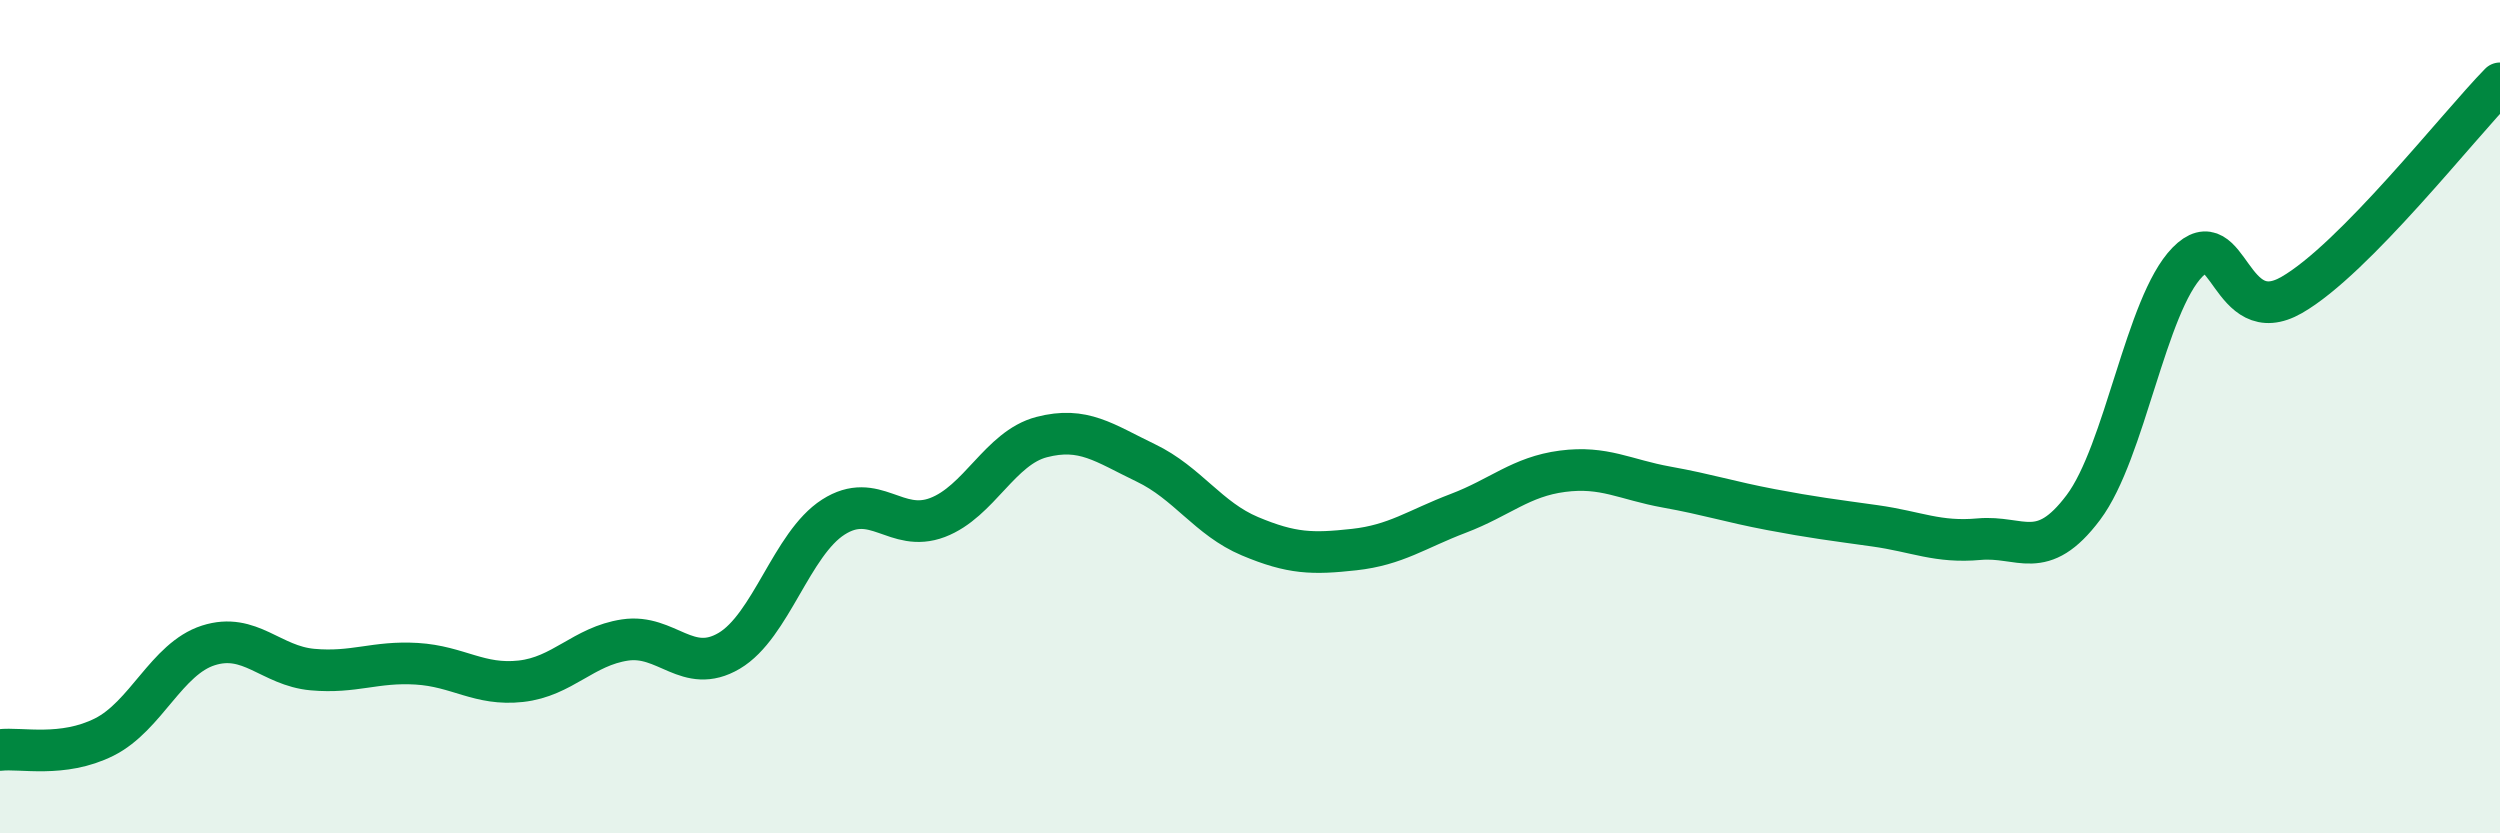 
    <svg width="60" height="20" viewBox="0 0 60 20" xmlns="http://www.w3.org/2000/svg">
      <path
        d="M 0,18 C 0.5,17.94 1.5,18.19 2.5,17.69 C 3.5,17.19 4,15.81 5,15.49 C 6,15.17 6.5,15.98 7.5,16.07 C 8.5,16.16 9,15.87 10,15.93 C 11,15.99 11.5,16.46 12.5,16.35 C 13.5,16.24 14,15.51 15,15.36 C 16,15.21 16.5,16.21 17.5,15.62 C 18.5,15.03 19,13.05 20,12.41 C 21,11.77 21.5,12.8 22.5,12.42 C 23.5,12.04 24,10.75 25,10.49 C 26,10.23 26.5,10.63 27.5,11.11 C 28.5,11.59 29,12.45 30,12.87 C 31,13.29 31.5,13.3 32.5,13.19 C 33.5,13.08 34,12.7 35,12.32 C 36,11.94 36.5,11.44 37.5,11.31 C 38.5,11.18 39,11.51 40,11.69 C 41,11.87 41.5,12.04 42.5,12.23 C 43.5,12.42 44,12.48 45,12.62 C 46,12.76 46.5,13.03 47.5,12.94 C 48.5,12.85 49,13.51 50,12.18 C 51,10.85 51.5,7.31 52.5,6.29 C 53.5,5.27 53.5,7.94 55,7.08 C 56.5,6.22 59,3.02 60,2L60 20L0 20Z"
        fill="#008740"
        opacity="0.1"
        stroke-linecap="round"
        stroke-linejoin="round"
      />
      <path
        d="M 0,18 C 0.5,17.94 1.5,18.19 2.5,17.69 C 3.5,17.19 4,15.81 5,15.49 C 6,15.17 6.5,15.98 7.5,16.07 C 8.5,16.16 9,15.87 10,15.93 C 11,15.99 11.5,16.46 12.5,16.35 C 13.5,16.24 14,15.51 15,15.36 C 16,15.21 16.5,16.21 17.5,15.62 C 18.5,15.03 19,13.05 20,12.41 C 21,11.77 21.5,12.8 22.5,12.42 C 23.5,12.04 24,10.75 25,10.49 C 26,10.23 26.5,10.63 27.5,11.11 C 28.5,11.59 29,12.45 30,12.87 C 31,13.29 31.5,13.3 32.5,13.19 C 33.5,13.08 34,12.7 35,12.32 C 36,11.94 36.5,11.44 37.5,11.31 C 38.5,11.18 39,11.51 40,11.69 C 41,11.87 41.5,12.04 42.5,12.23 C 43.5,12.42 44,12.48 45,12.62 C 46,12.76 46.5,13.03 47.5,12.94 C 48.5,12.85 49,13.51 50,12.18 C 51,10.85 51.5,7.31 52.5,6.29 C 53.5,5.27 53.5,7.94 55,7.08 C 56.5,6.22 59,3.02 60,2"
        stroke="#008740"
        stroke-width="1"
        fill="none"
        stroke-linecap="round"
        stroke-linejoin="round"
      />
    </svg>
  